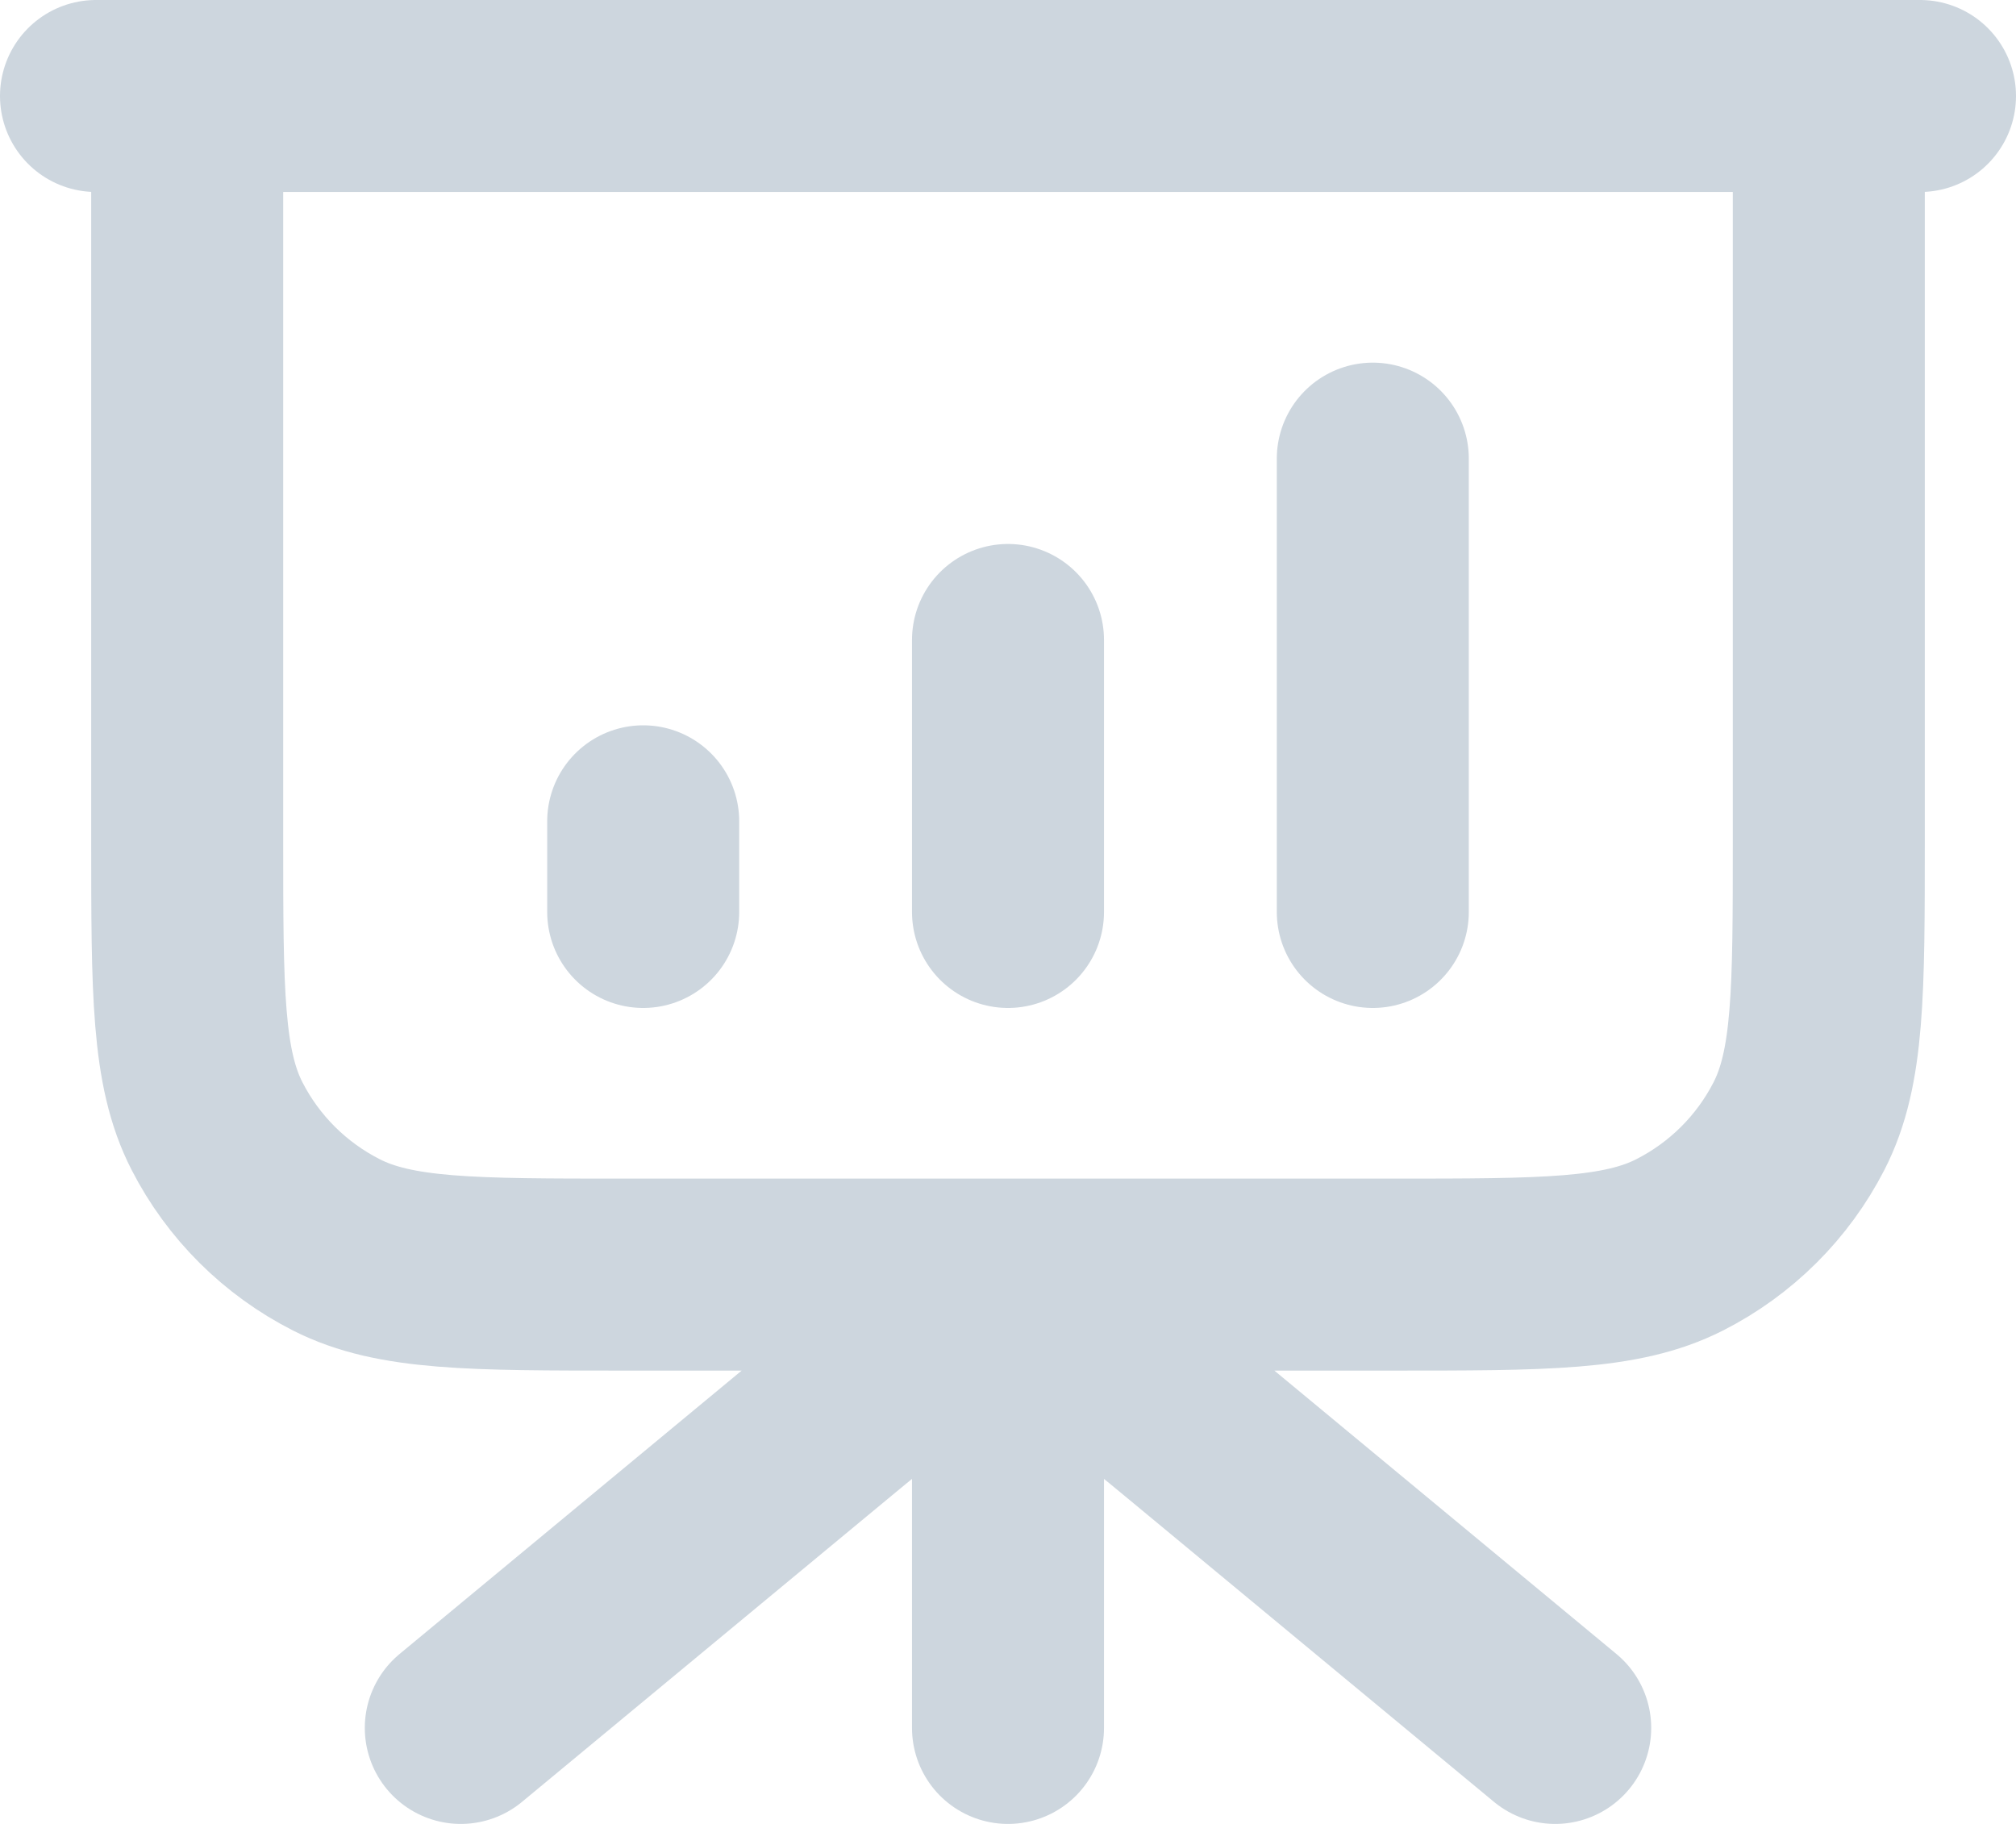 <svg width="63" height="57" viewBox="0 0 63 57" fill="none" xmlns="http://www.w3.org/2000/svg">
<path d="M31.5 39.833V54M48.6 54L37.339 44.67C35.261 42.95 34.223 42.089 33.064 41.76C32.042 41.471 30.958 41.471 29.936 41.76C28.777 42.089 27.738 42.95 25.662 44.67L14.4 54M20.1 25.667V28.5M31.5 20V28.5M42.9 14.333V28.5M60 3H3M5.85 3H57.15V26.233C57.15 30.994 57.15 33.374 56.218 35.192C55.398 36.792 54.09 38.092 52.482 38.907C50.653 39.833 48.258 39.833 43.47 39.833H19.53C14.742 39.833 12.347 39.833 10.518 38.907C8.91 38.092 7.602 36.792 6.782 35.192C5.85 33.374 5.85 30.994 5.85 26.233V3Z" stroke="#CDD6DE" stroke-width="6" stroke-linecap="round" stroke-linejoin="round"/>
</svg>
